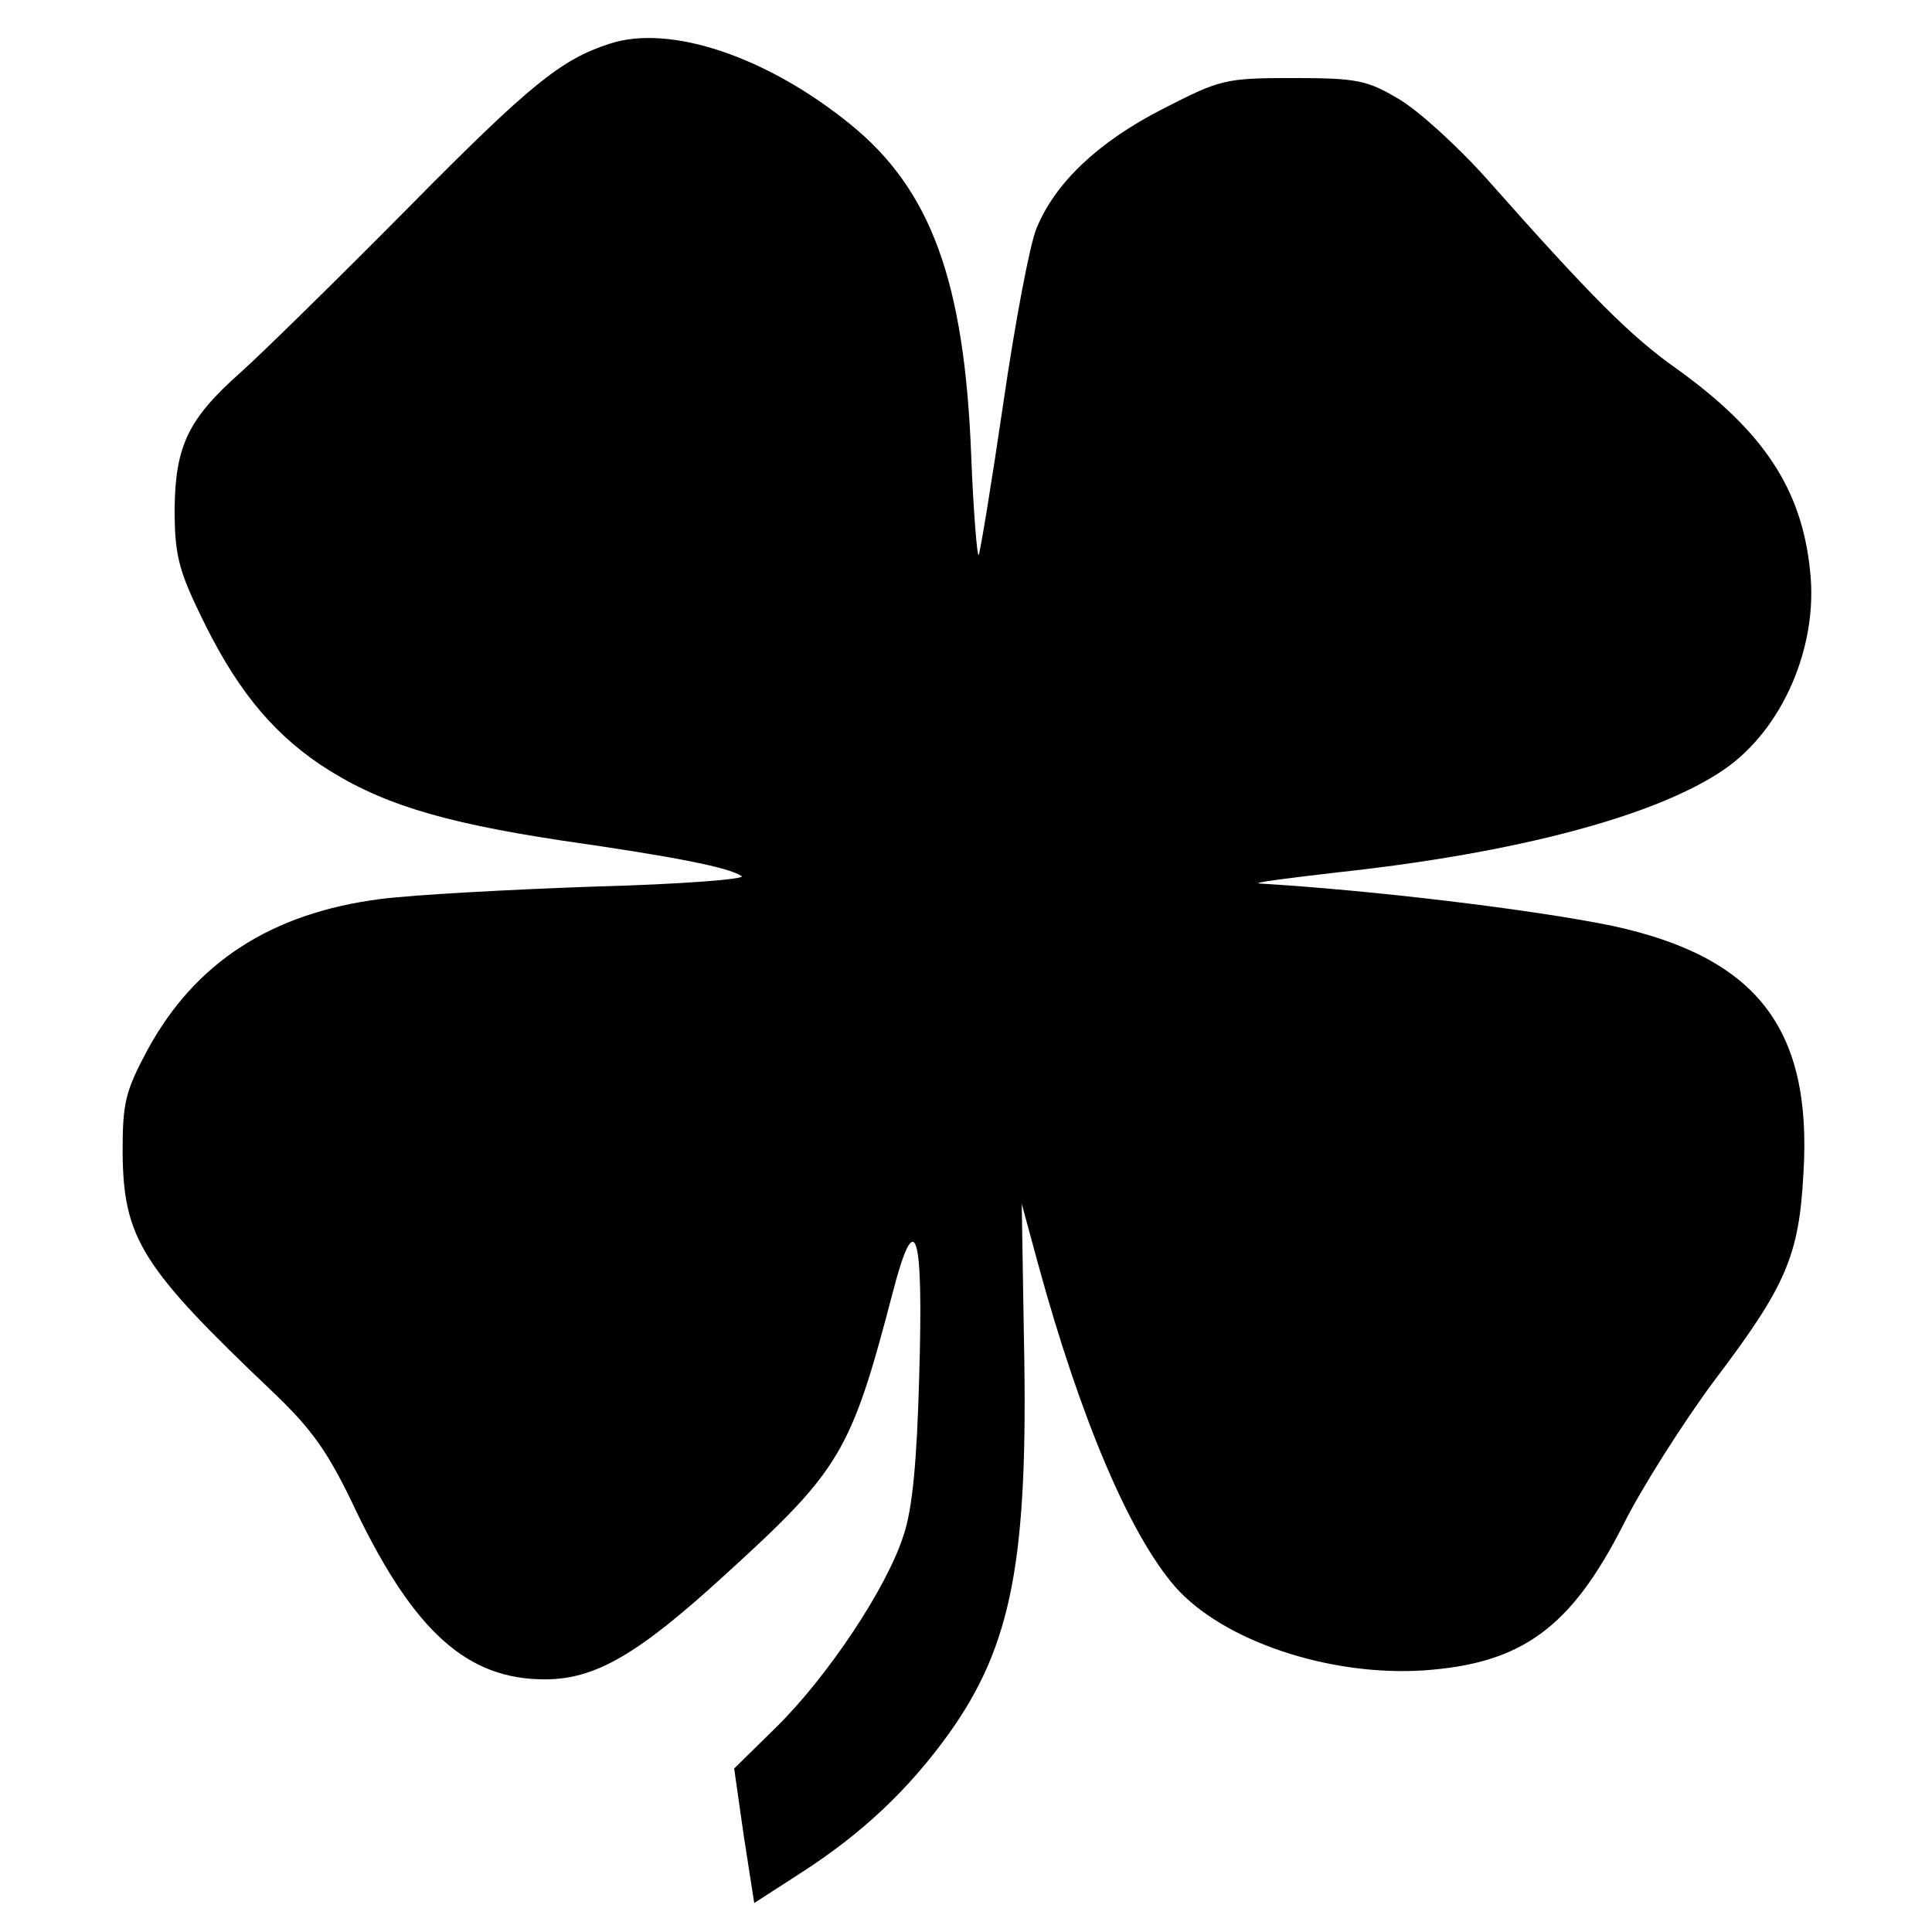 <?xml version="1.0" standalone="no"?>
<!DOCTYPE svg PUBLIC "-//W3C//DTD SVG 20010904//EN"
 "http://www.w3.org/TR/2001/REC-SVG-20010904/DTD/svg10.dtd">
<svg version="1.0" xmlns="http://www.w3.org/2000/svg"
 width="260pt" height="260pt" viewBox="0 0 260 260"
 preserveAspectRatio="xMidYMid meet">
<g transform="translate(0,260) scale(0.1,-0.1)"
fill="#000000" stroke="none">
<path d="M820 2541 c-65 -21 -107 -55 -270 -220 -96 -97 -198 -197 -226 -222
-71 -63 -88 -99 -89 -184 0 -59 5 -81 33 -139 47 -99 95 -159 163 -205 77 -51
159 -77 324 -102 153 -22 225 -36 243 -48 7 -4 -81 -11 -195 -14 -114 -4 -246
-11 -292 -17 -146 -19 -248 -85 -312 -202 -30 -56 -34 -71 -34 -138 1 -117 25
-155 204 -325 51 -49 73 -79 111 -160 78 -161 149 -225 253 -225 68 0 125 33
242 140 156 142 170 165 226 379 31 120 42 87 36 -112 -3 -112 -9 -178 -21
-213 -22 -70 -102 -190 -171 -258 l-57 -56 13 -91 14 -90 62 40 c84 54 146
113 200 188 85 119 107 235 101 529 l-3 184 22 -81 c57 -208 123 -364 185
-435 64 -72 206 -120 333 -112 133 9 199 57 270 197 24 48 79 135 122 193 97
128 114 168 120 279 12 195 -63 291 -257 333 -107 22 -323 48 -475 57 -11 1
36 7 105 15 241 26 430 76 521 139 78 54 126 165 115 266 -11 111 -63 189
-180 273 -61 43 -115 97 -254 254 -40 45 -94 94 -120 109 -42 25 -56 28 -142
28 -92 0 -98 -2 -176 -42 -86 -44 -144 -99 -169 -160 -9 -21 -29 -127 -45
-237 -16 -109 -31 -200 -33 -203 -2 -2 -7 58 -10 134 -9 234 -54 358 -163 446
-112 91 -243 135 -324 108z"/>
</g>
</svg>
